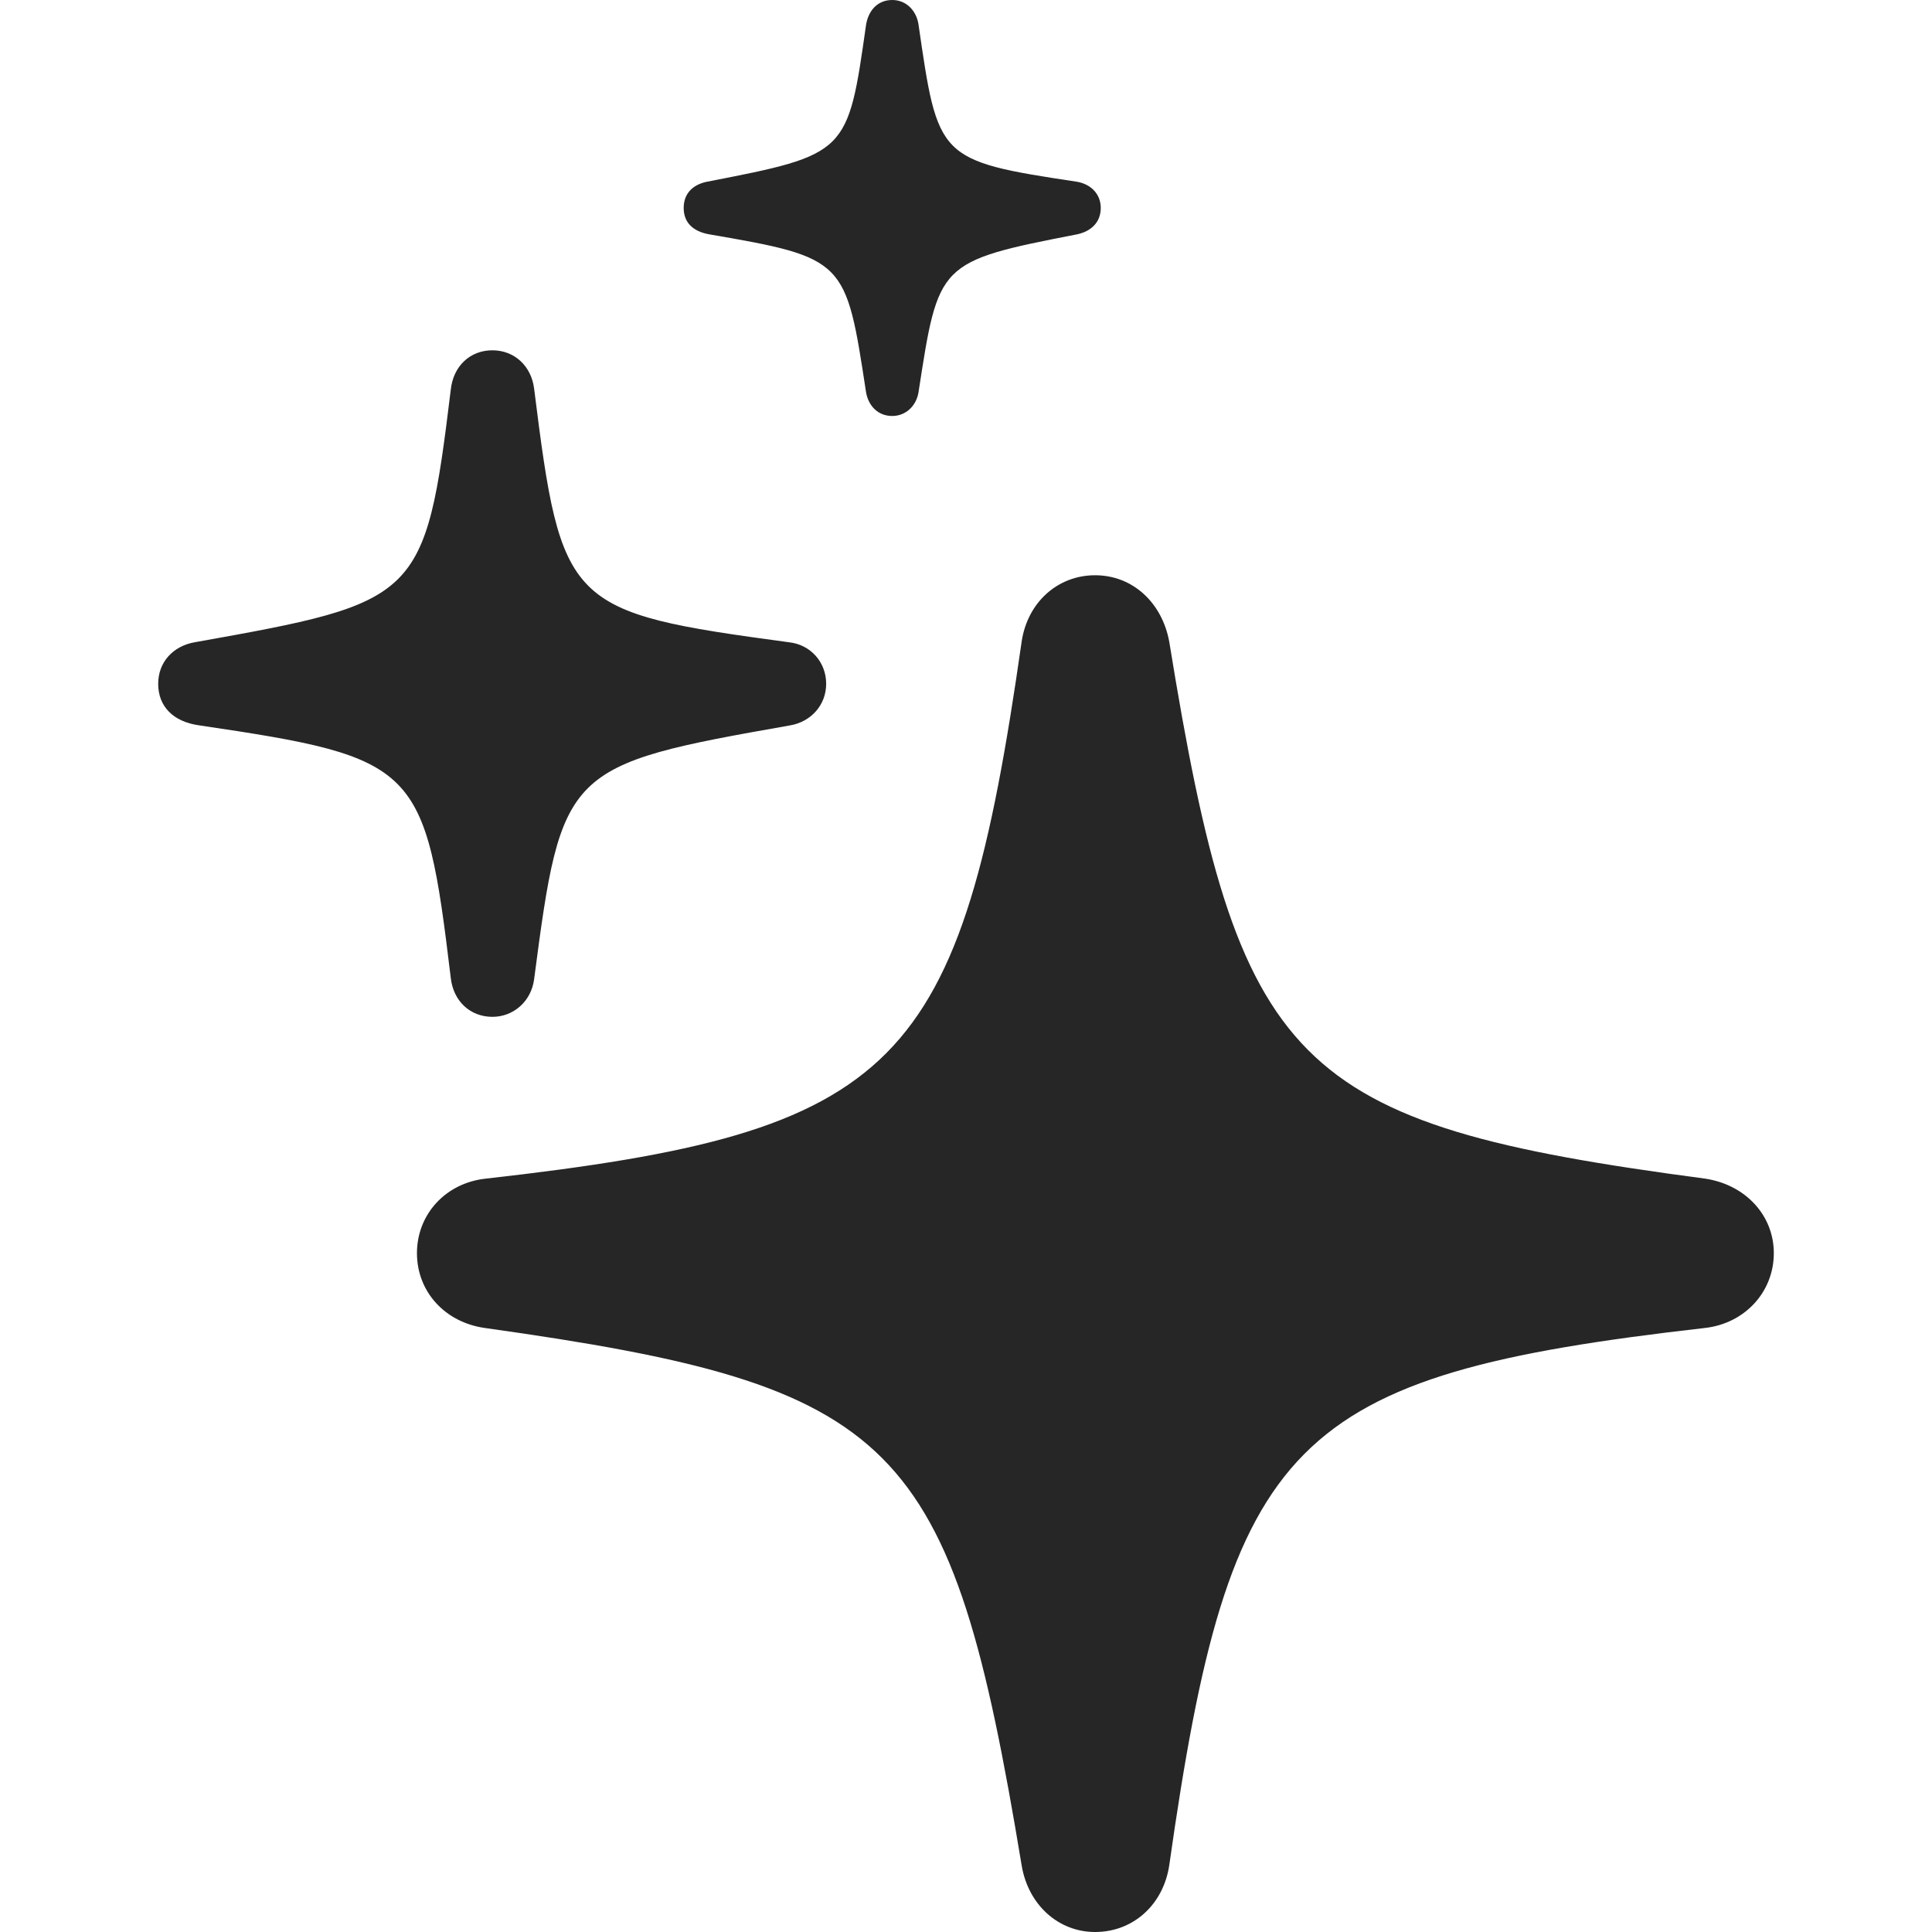 <?xml version="1.0" encoding="UTF-8"?>
<svg width="16px" height="16px" viewBox="0 0 16 16" version="1.1" xmlns="http://www.w3.org/2000/svg" xmlns:xlink="http://www.w3.org/1999/xlink">
    <title>icons/sparkle</title>
    <g id="icons/sparkle" stroke="none" stroke-width="1" fill="none" fill-rule="evenodd" fill-opacity="0.85">
        <path d="M9.069,16 C9.385,16 9.634,15.773 9.683,15.449 C10.186,11.908 10.682,11.39 14.117,10.998 C14.447,10.962 14.69,10.702 14.69,10.378 C14.69,10.067 14.458,9.812 14.122,9.761 C10.693,9.307 10.258,8.856 9.683,5.313 C9.623,4.99 9.38,4.764 9.069,4.764 C8.758,4.764 8.509,4.99 8.461,5.313 C7.954,8.856 7.461,9.374 4.022,9.761 C3.69,9.797 3.453,10.057 3.453,10.378 C3.453,10.697 3.685,10.952 4.017,10.998 C7.449,11.48 7.875,11.908 8.461,15.449 C8.515,15.773 8.763,16 9.069,16 Z M4.078,8.421 C4.254,8.421 4.399,8.291 4.423,8.112 C4.652,6.362 4.677,6.336 6.545,6.007 C6.717,5.977 6.842,5.838 6.842,5.663 C6.842,5.483 6.712,5.338 6.534,5.319 C4.692,5.07 4.65,5.025 4.423,3.216 C4.399,3.03 4.259,2.901 4.078,2.901 C3.894,2.901 3.754,3.03 3.733,3.228 C3.521,4.968 3.471,4.987 1.612,5.319 C1.434,5.35 1.31,5.483 1.31,5.663 C1.31,5.85 1.434,5.977 1.649,6.007 C3.464,6.275 3.521,6.338 3.733,8.098 C3.754,8.291 3.894,8.421 4.078,8.421 Z M7.389,3.445 C7.503,3.445 7.587,3.36 7.606,3.253 C7.773,2.174 7.763,2.166 8.923,1.94 C9.036,1.915 9.116,1.841 9.116,1.722 C9.116,1.604 9.031,1.524 8.918,1.505 C7.763,1.331 7.768,1.313 7.606,0.198 C7.587,0.085 7.503,0 7.389,0 C7.27,0 7.191,0.085 7.172,0.208 C7.021,1.272 7.02,1.279 5.855,1.505 C5.736,1.529 5.662,1.604 5.662,1.722 C5.662,1.841 5.736,1.915 5.87,1.94 C7.005,2.135 7.005,2.153 7.172,3.247 C7.191,3.36 7.27,3.445 7.389,3.445 Z" id="Shape" fill="#000000" fill-rule="nonzero"></path>
    </g>
</svg>
